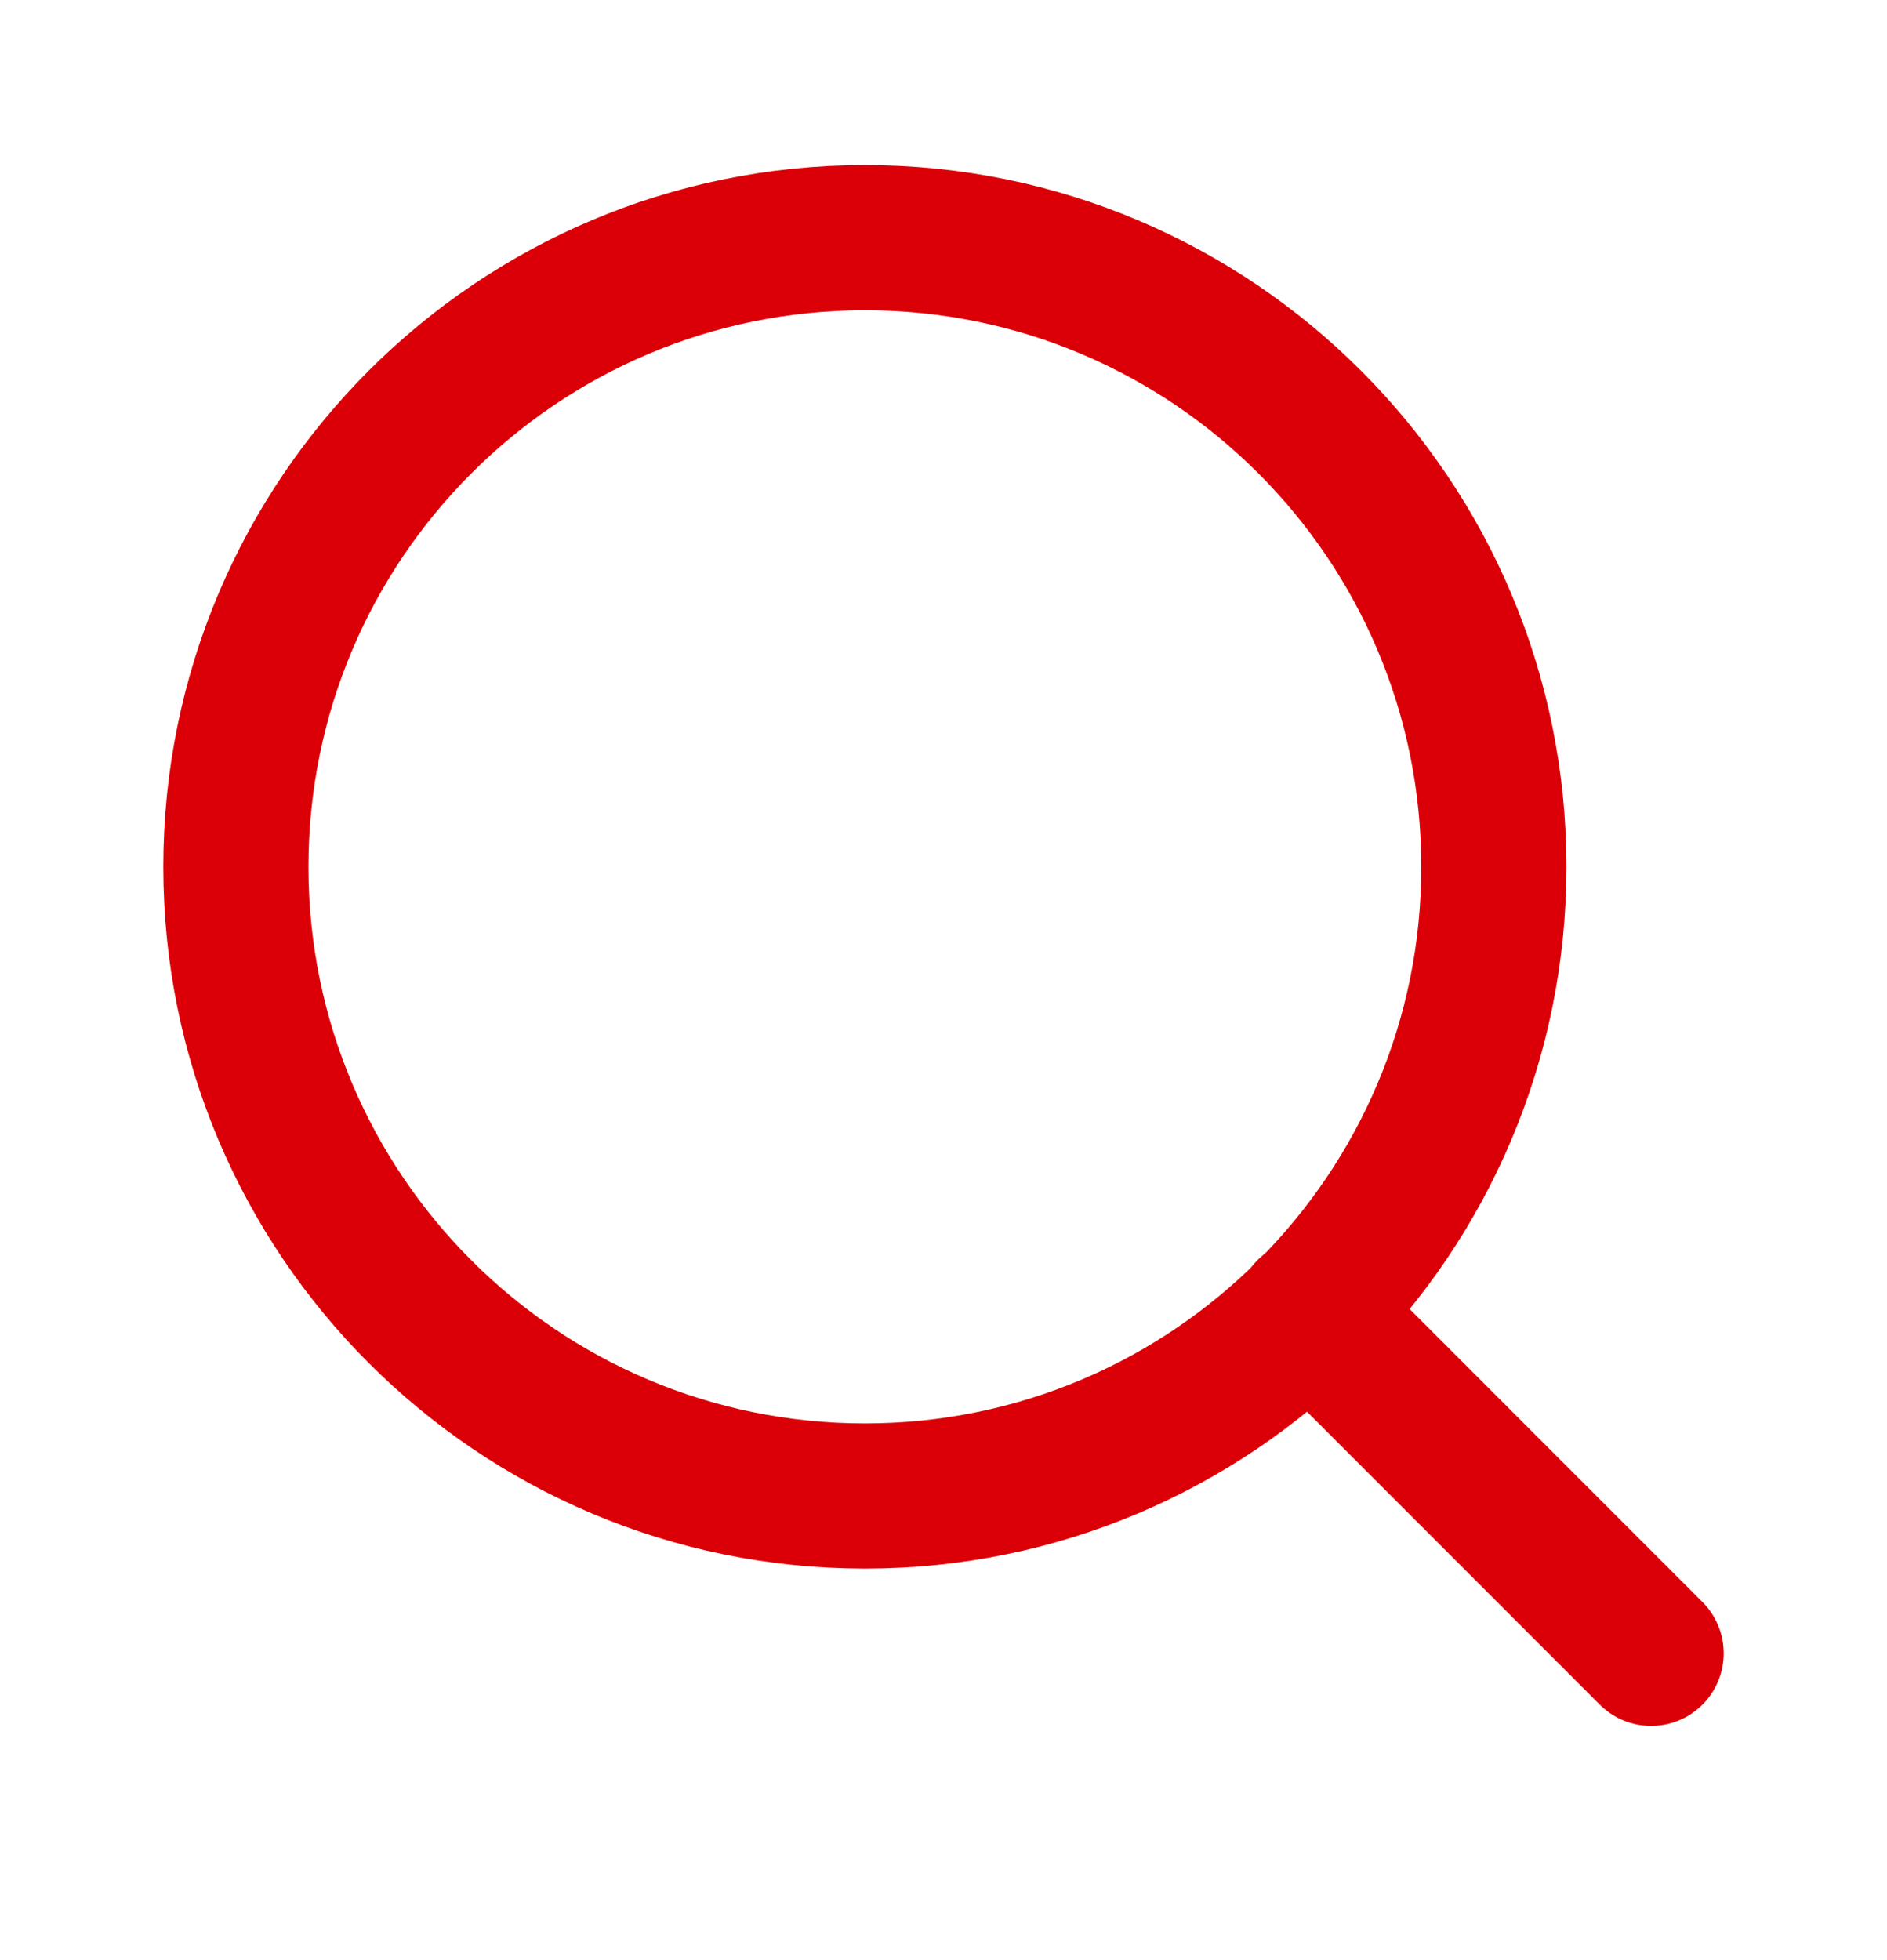 <svg width="26" height="27" viewBox="0 0 26 27" fill="none" xmlns="http://www.w3.org/2000/svg">
<path d="M11.917 20.607C16.703 20.607 20.583 16.727 20.583 11.941C20.583 7.154 16.703 3.274 11.917 3.274C7.13 3.274 3.25 7.154 3.25 11.941C3.25 16.727 7.13 20.607 11.917 20.607Z" stroke="#DB0007" stroke-width="2" stroke-linecap="round" stroke-linejoin="round"/>
<path d="M22.75 22.774L18.038 18.061" stroke="#DB0007" stroke-width="2" stroke-linecap="round" stroke-linejoin="round"/>
</svg>
